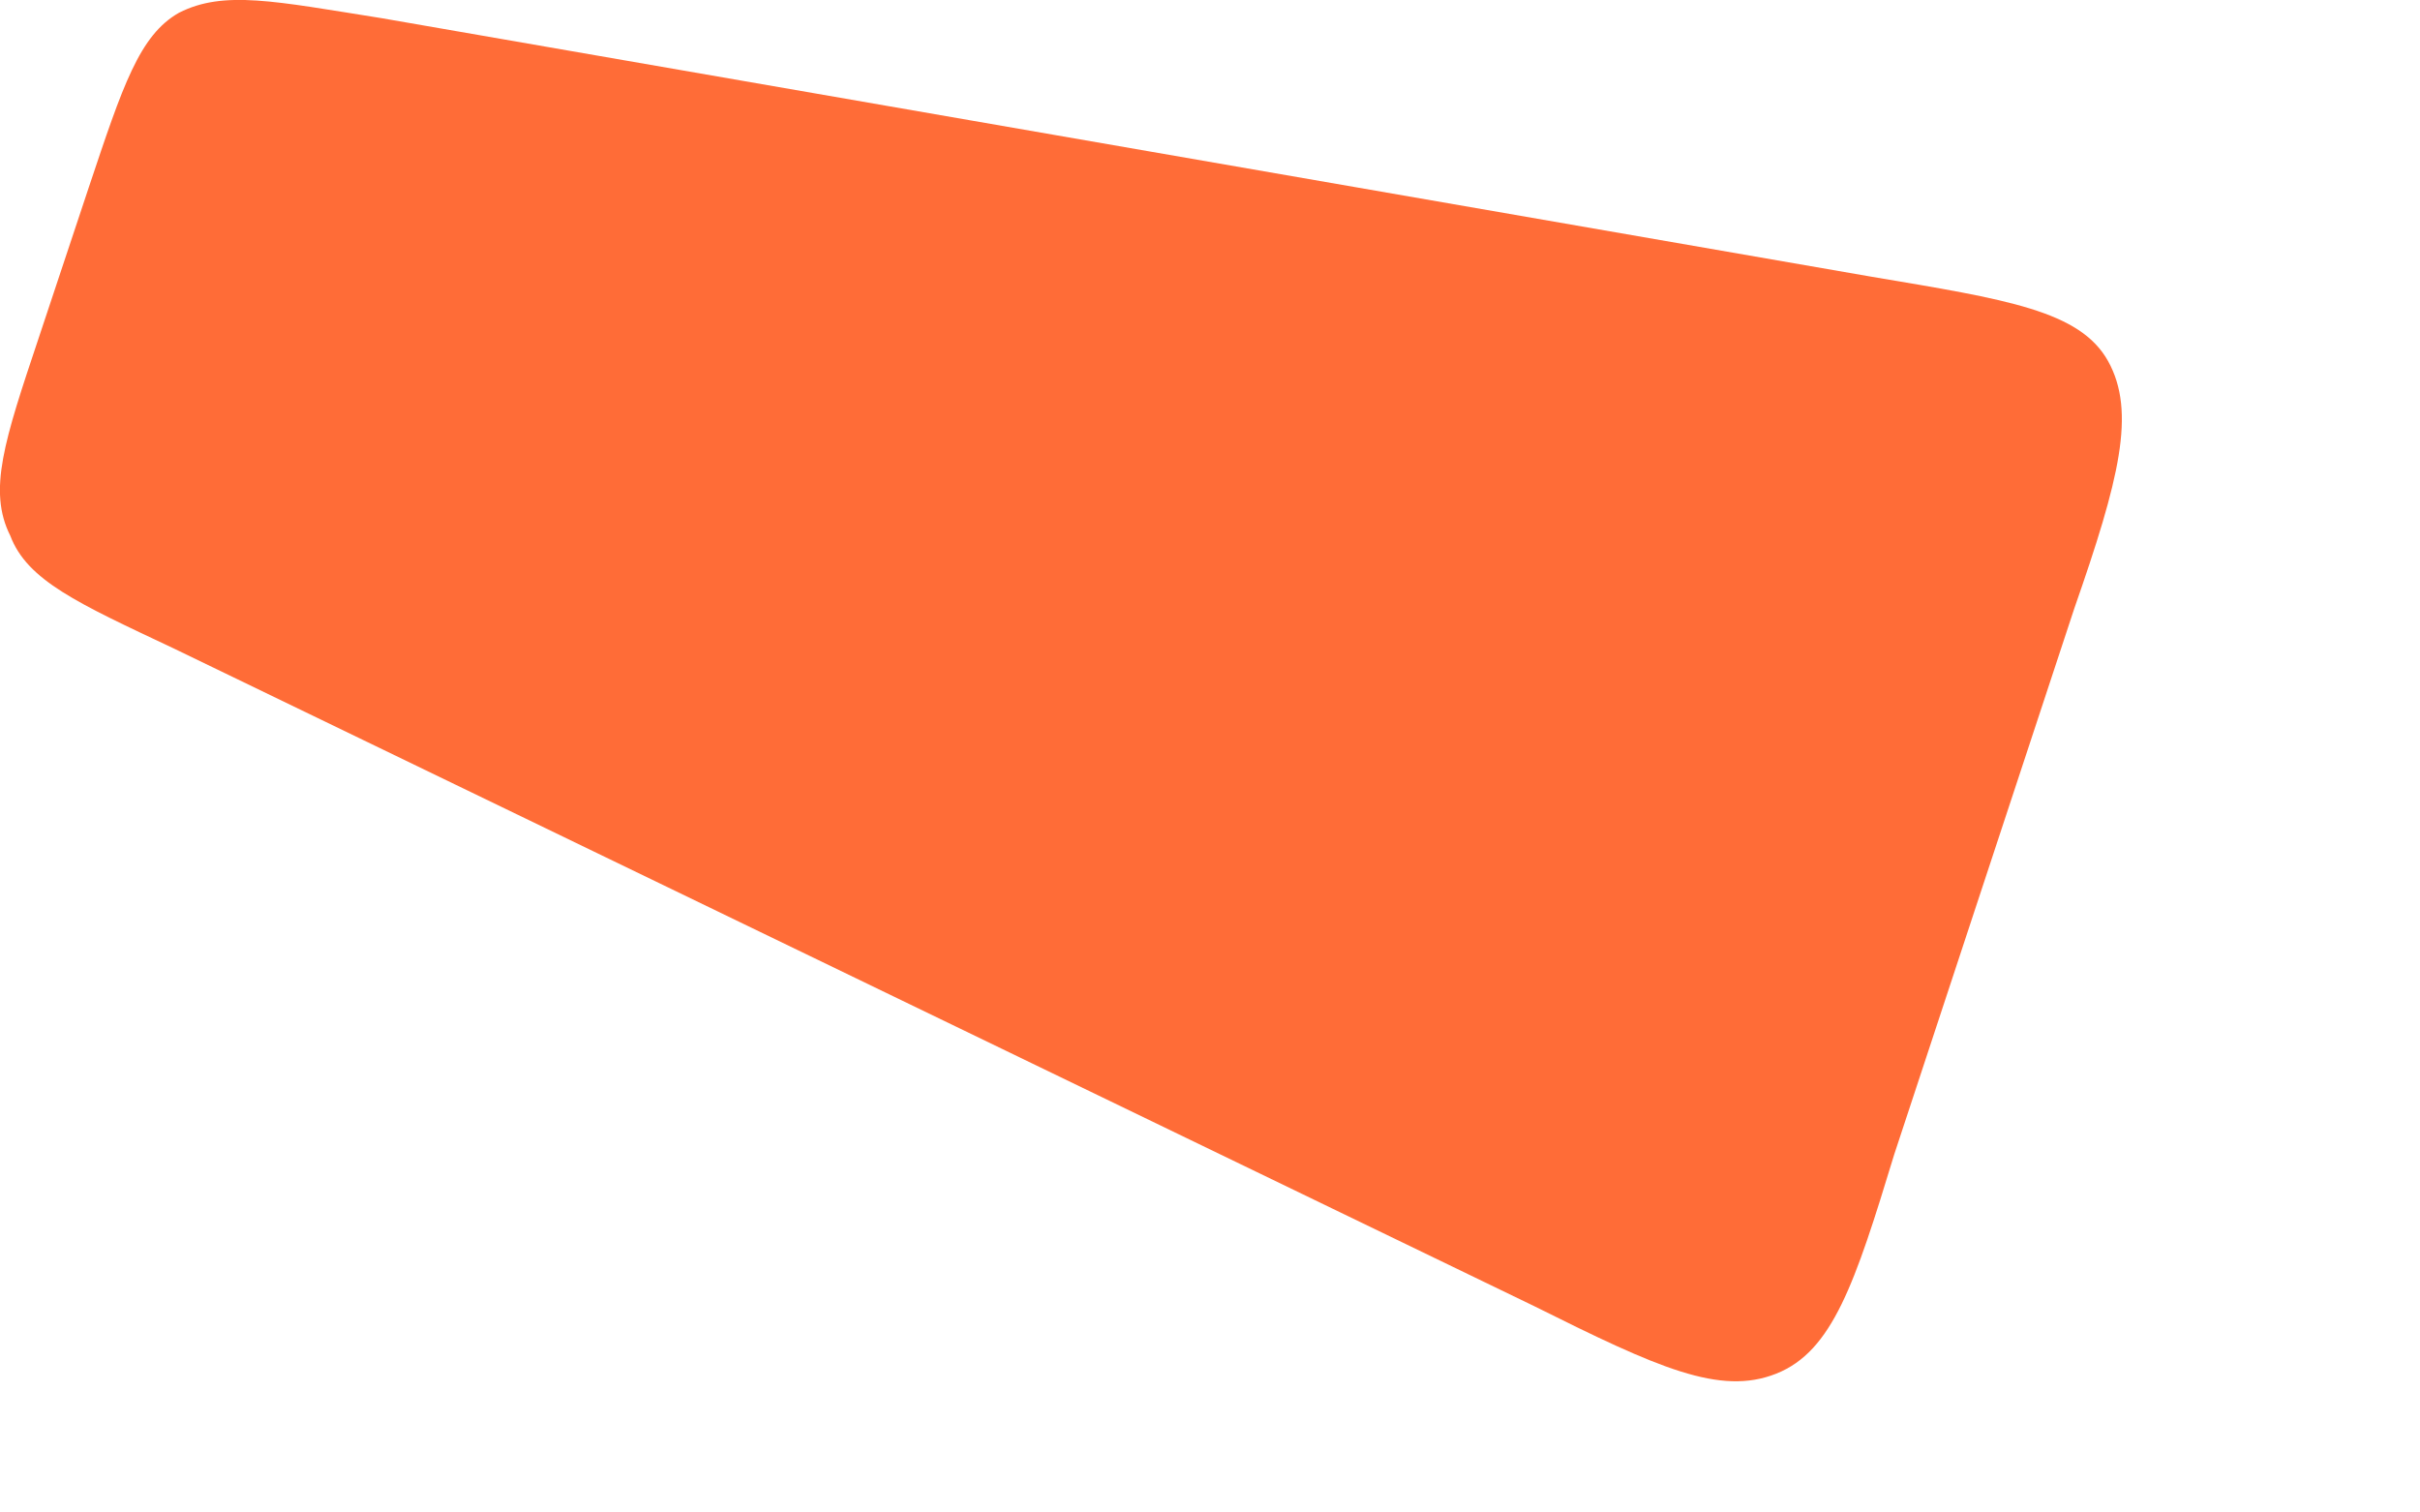 <?xml version="1.0" encoding="utf-8"?>
<svg xmlns="http://www.w3.org/2000/svg" fill="none" height="100%" overflow="visible" preserveAspectRatio="none" style="display: block;" viewBox="0 0 8 5" width="100%">
<path d="M6.857 2.012C7.006 1.585 7.062 1.362 6.969 1.194C6.876 1.027 6.634 0.99 6.188 0.915L1.261 0.06C0.908 0.004 0.74 -0.033 0.592 0.042C0.461 0.116 0.406 0.283 0.294 0.618L0.127 1.12C0.015 1.455 -0.041 1.622 0.034 1.771C0.09 1.919 0.257 1.994 0.573 2.143L5.072 4.318C5.481 4.522 5.686 4.615 5.872 4.541C6.058 4.467 6.132 4.243 6.262 3.816L6.857 2.012Z" fill="#FF6C37" id="Vector"/>
</svg>